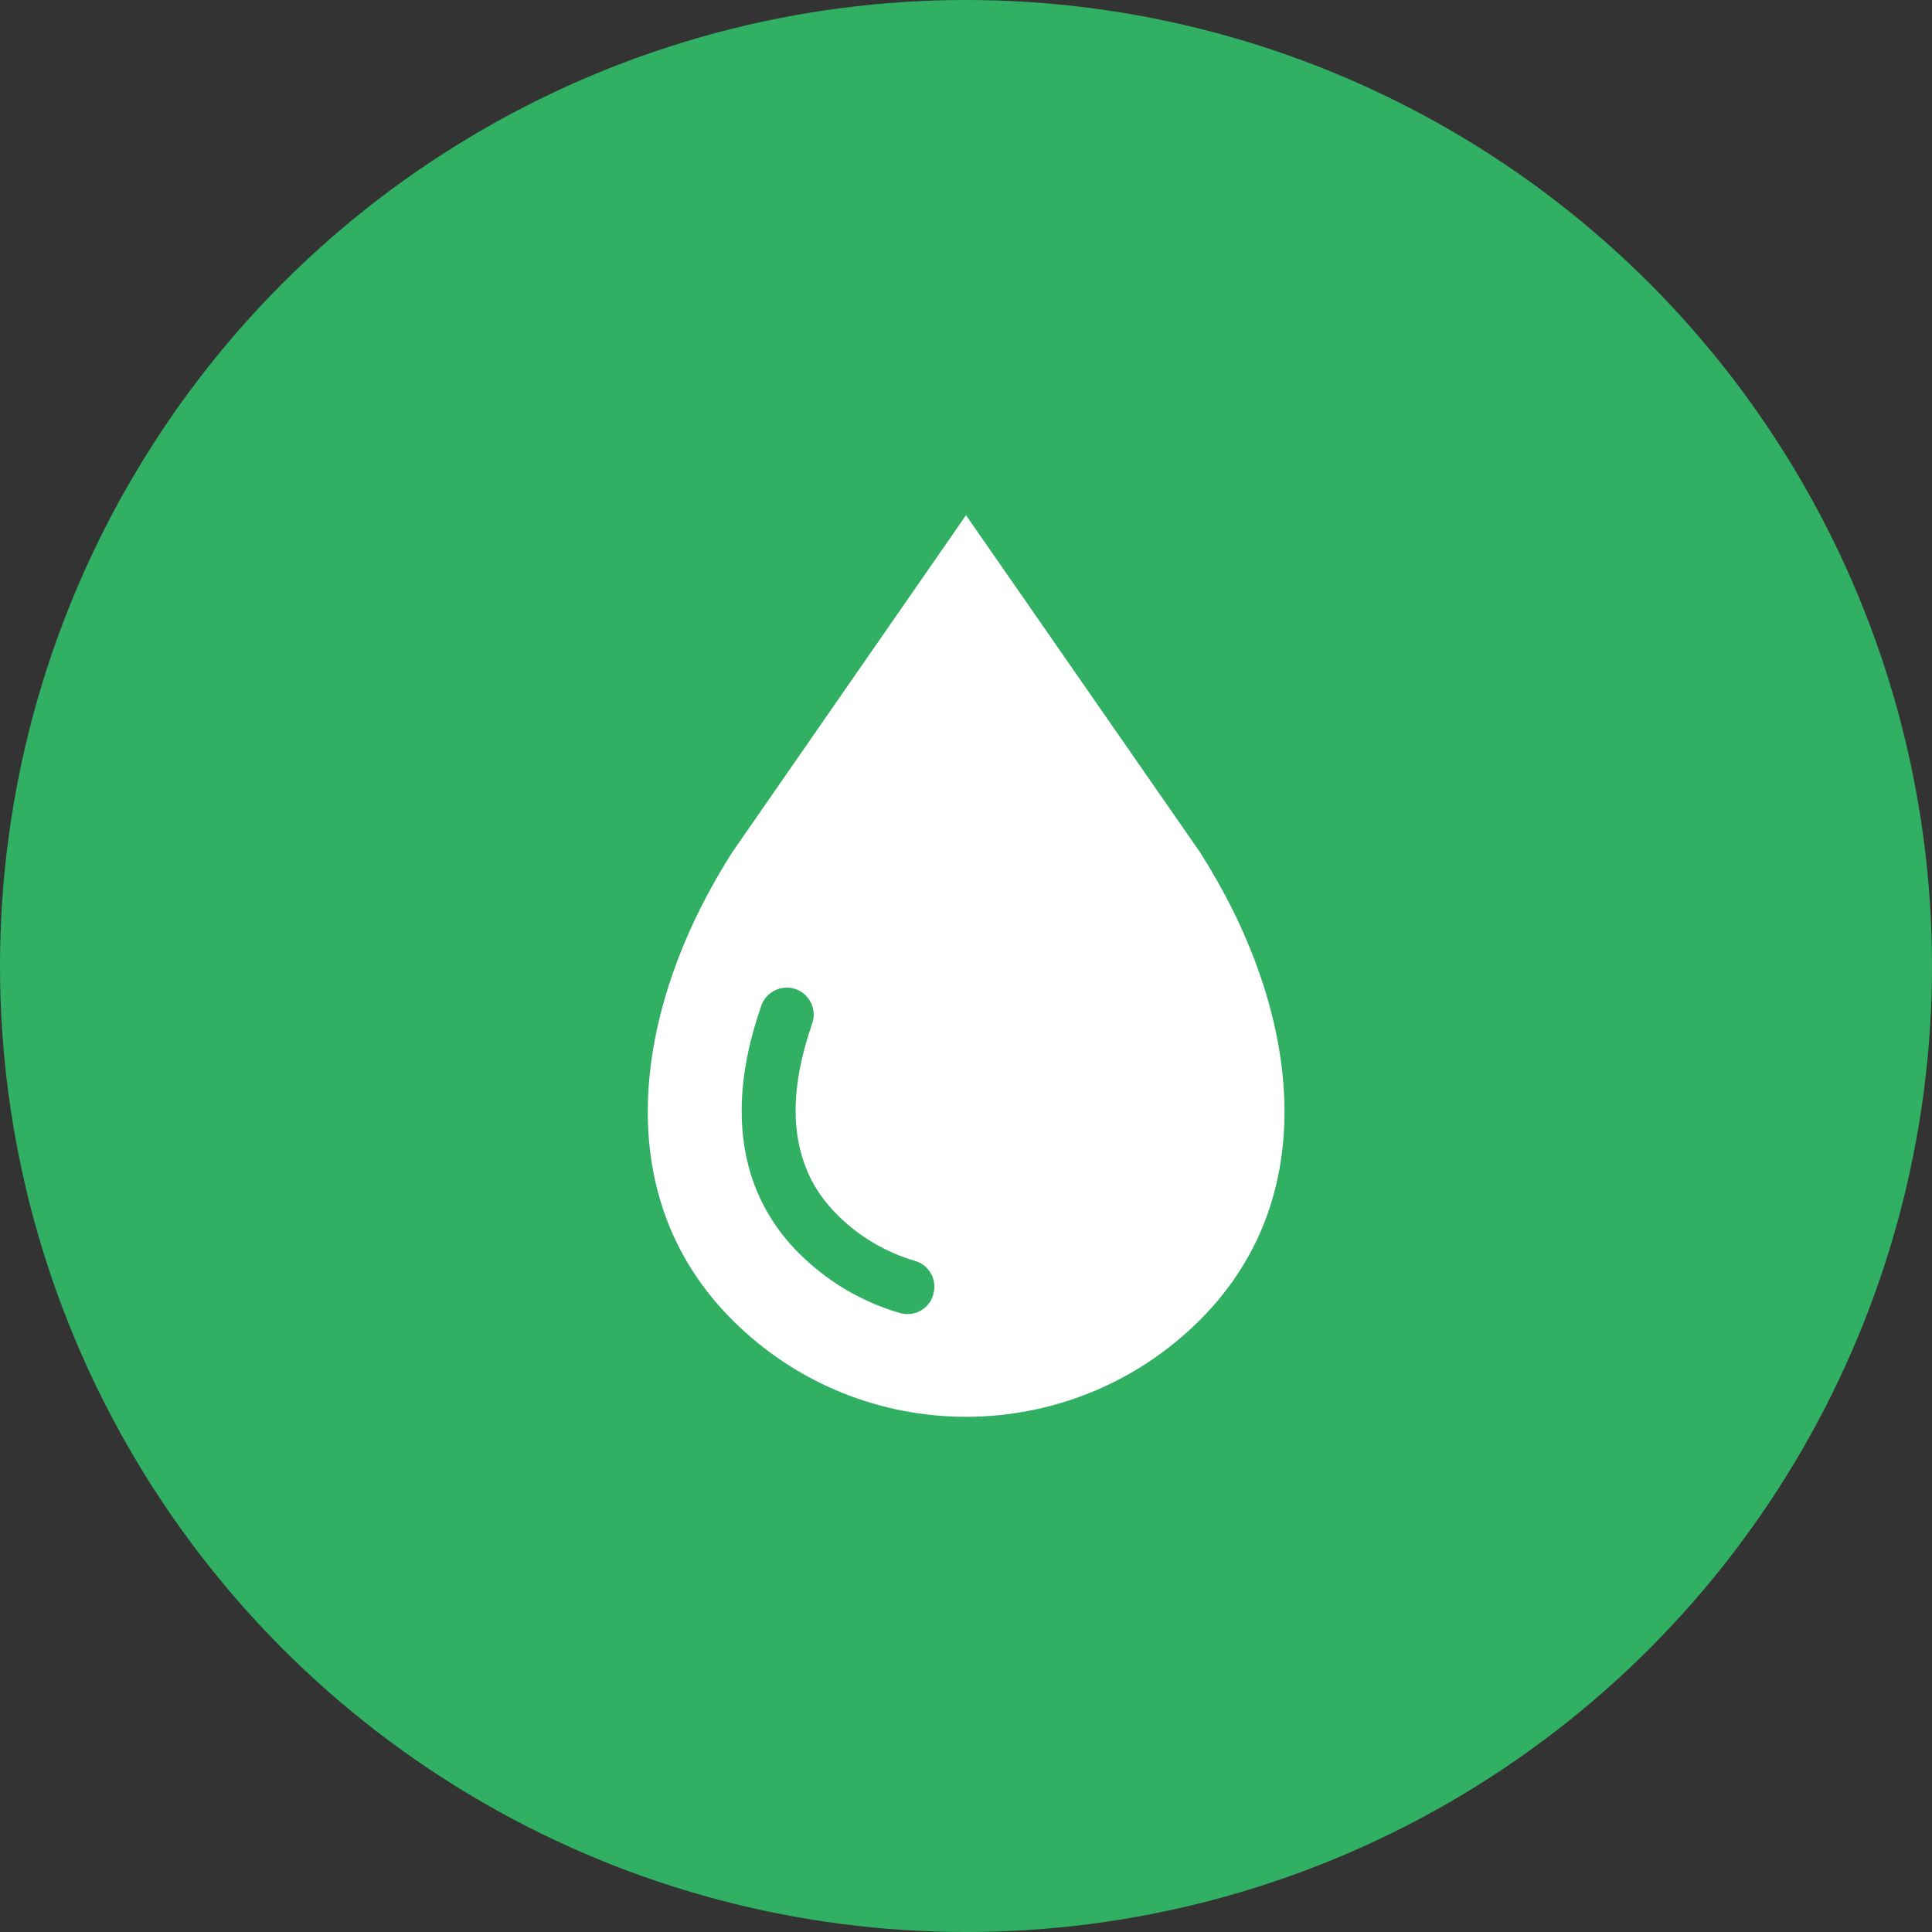 <?xml version="1.0" encoding="UTF-8"?><svg id="_レイヤー_2" xmlns="http://www.w3.org/2000/svg" width="72" height="72" viewBox="0 0 72 72"><rect x="0" y="0" width="72" height="72" fill="#333333" stroke="none"/><defs><style>.cls-1{fill:#fff;}.cls-2{fill:#31af63;}</style></defs><g id="_コンテンツ"><circle class="cls-2" cx="36" cy="36" r="36"/><path class="cls-1" d="m44.72,31.76l-8.72-12.56-8.71,12.56c-3.54,5.54-4.81,12.62,0,17.43,2.41,2.41,5.56,3.61,8.71,3.61s6.31-1.2,8.72-3.61c4.81-4.81,3.54-11.89,0-17.43Zm-9.94,16.49c-.15.53-.71.84-1.25.68-1.41-.41-2.7-1.17-3.76-2.23-.78-.78-1.32-1.65-1.66-2.56-.34-.91-.47-1.84-.47-2.74,0-1.4.32-2.73.73-3.92.18-.52.76-.8,1.28-.62.52.18.8.76.62,1.28-.36,1.03-.62,2.17-.62,3.25,0,.71.11,1.39.35,2.04.24.65.62,1.26,1.2,1.84.82.82,1.81,1.4,2.9,1.72.53.15.84.71.68,1.25Z"/></g></svg>